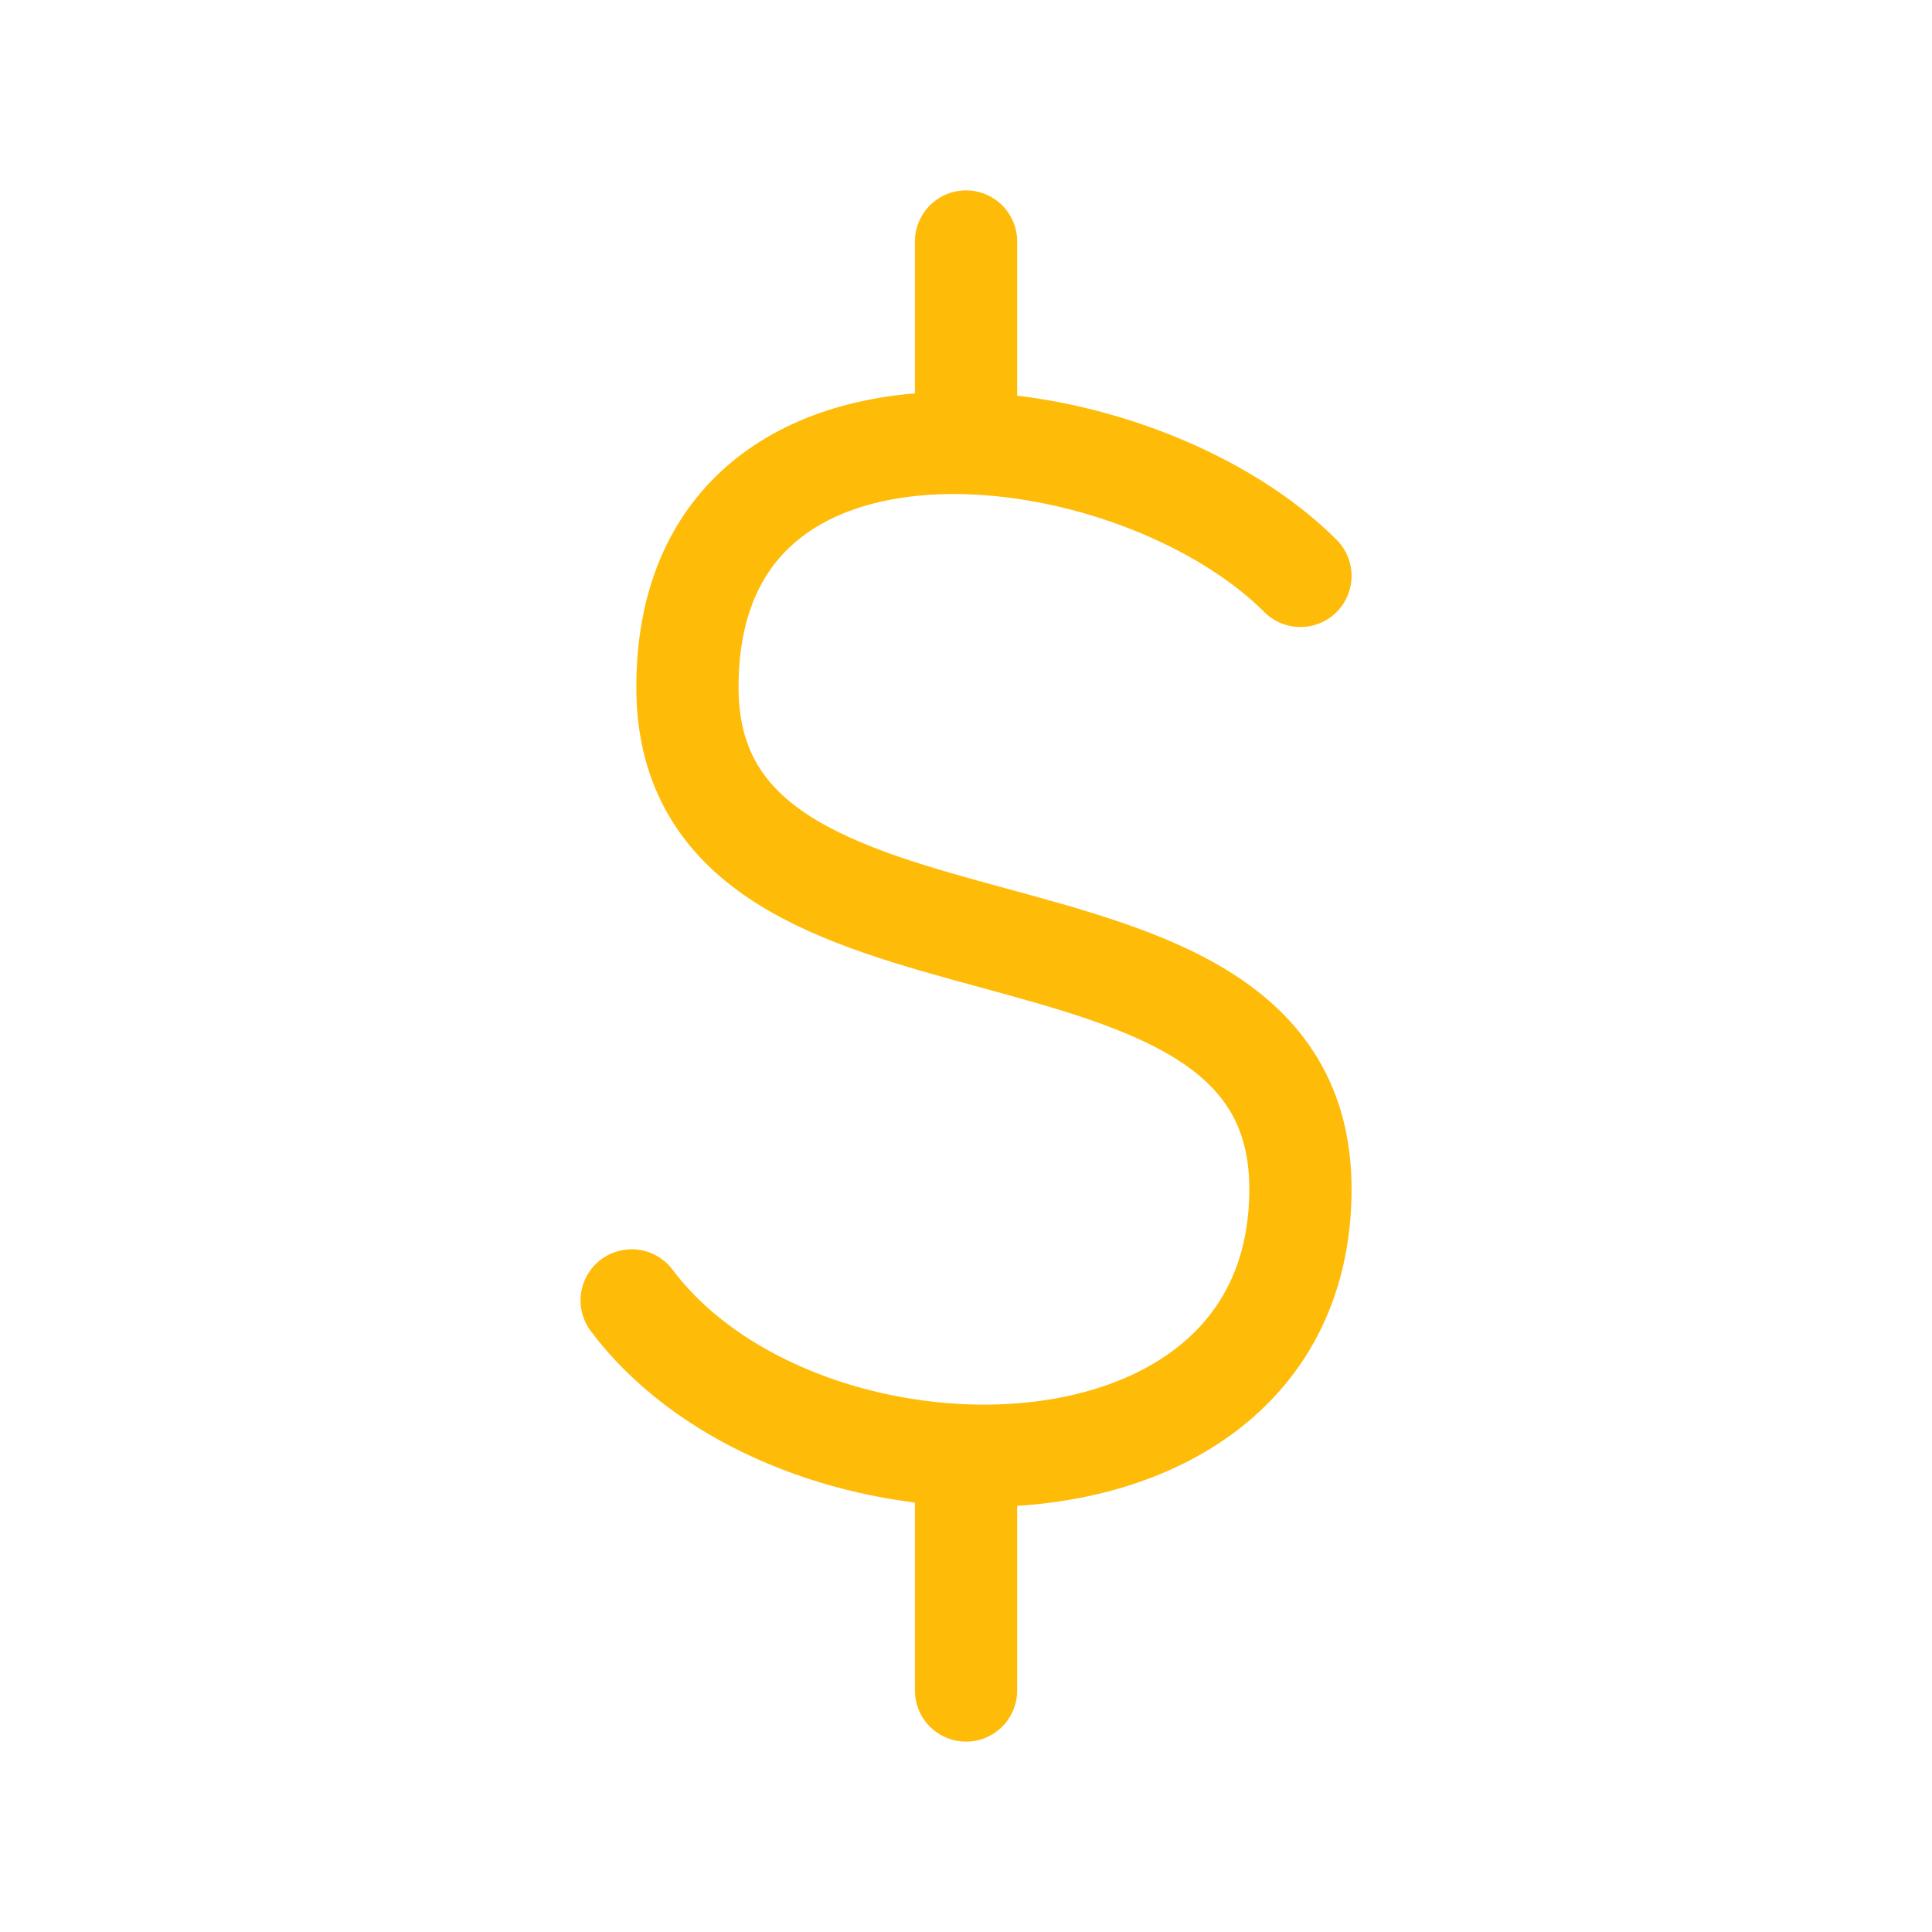 <?xml version="1.0" encoding="UTF-8"?> <svg xmlns="http://www.w3.org/2000/svg" width="37" height="37" viewBox="0 0 37 37" fill="none"><path d="M24.905 11.029C23.442 9.566 20.867 8.55 18.501 8.485M18.501 8.485C15.686 8.41 13.165 9.685 13.165 13.163C13.165 19.567 24.905 16.365 24.905 22.769C24.905 26.423 21.78 27.992 18.501 27.873M18.501 8.485V4.625M12.097 24.904C13.474 26.739 16.031 27.784 18.501 27.873M18.501 27.873V32.375" stroke="#FEBB08" stroke-width="1.958" stroke-linecap="round" stroke-linejoin="round"></path></svg> 